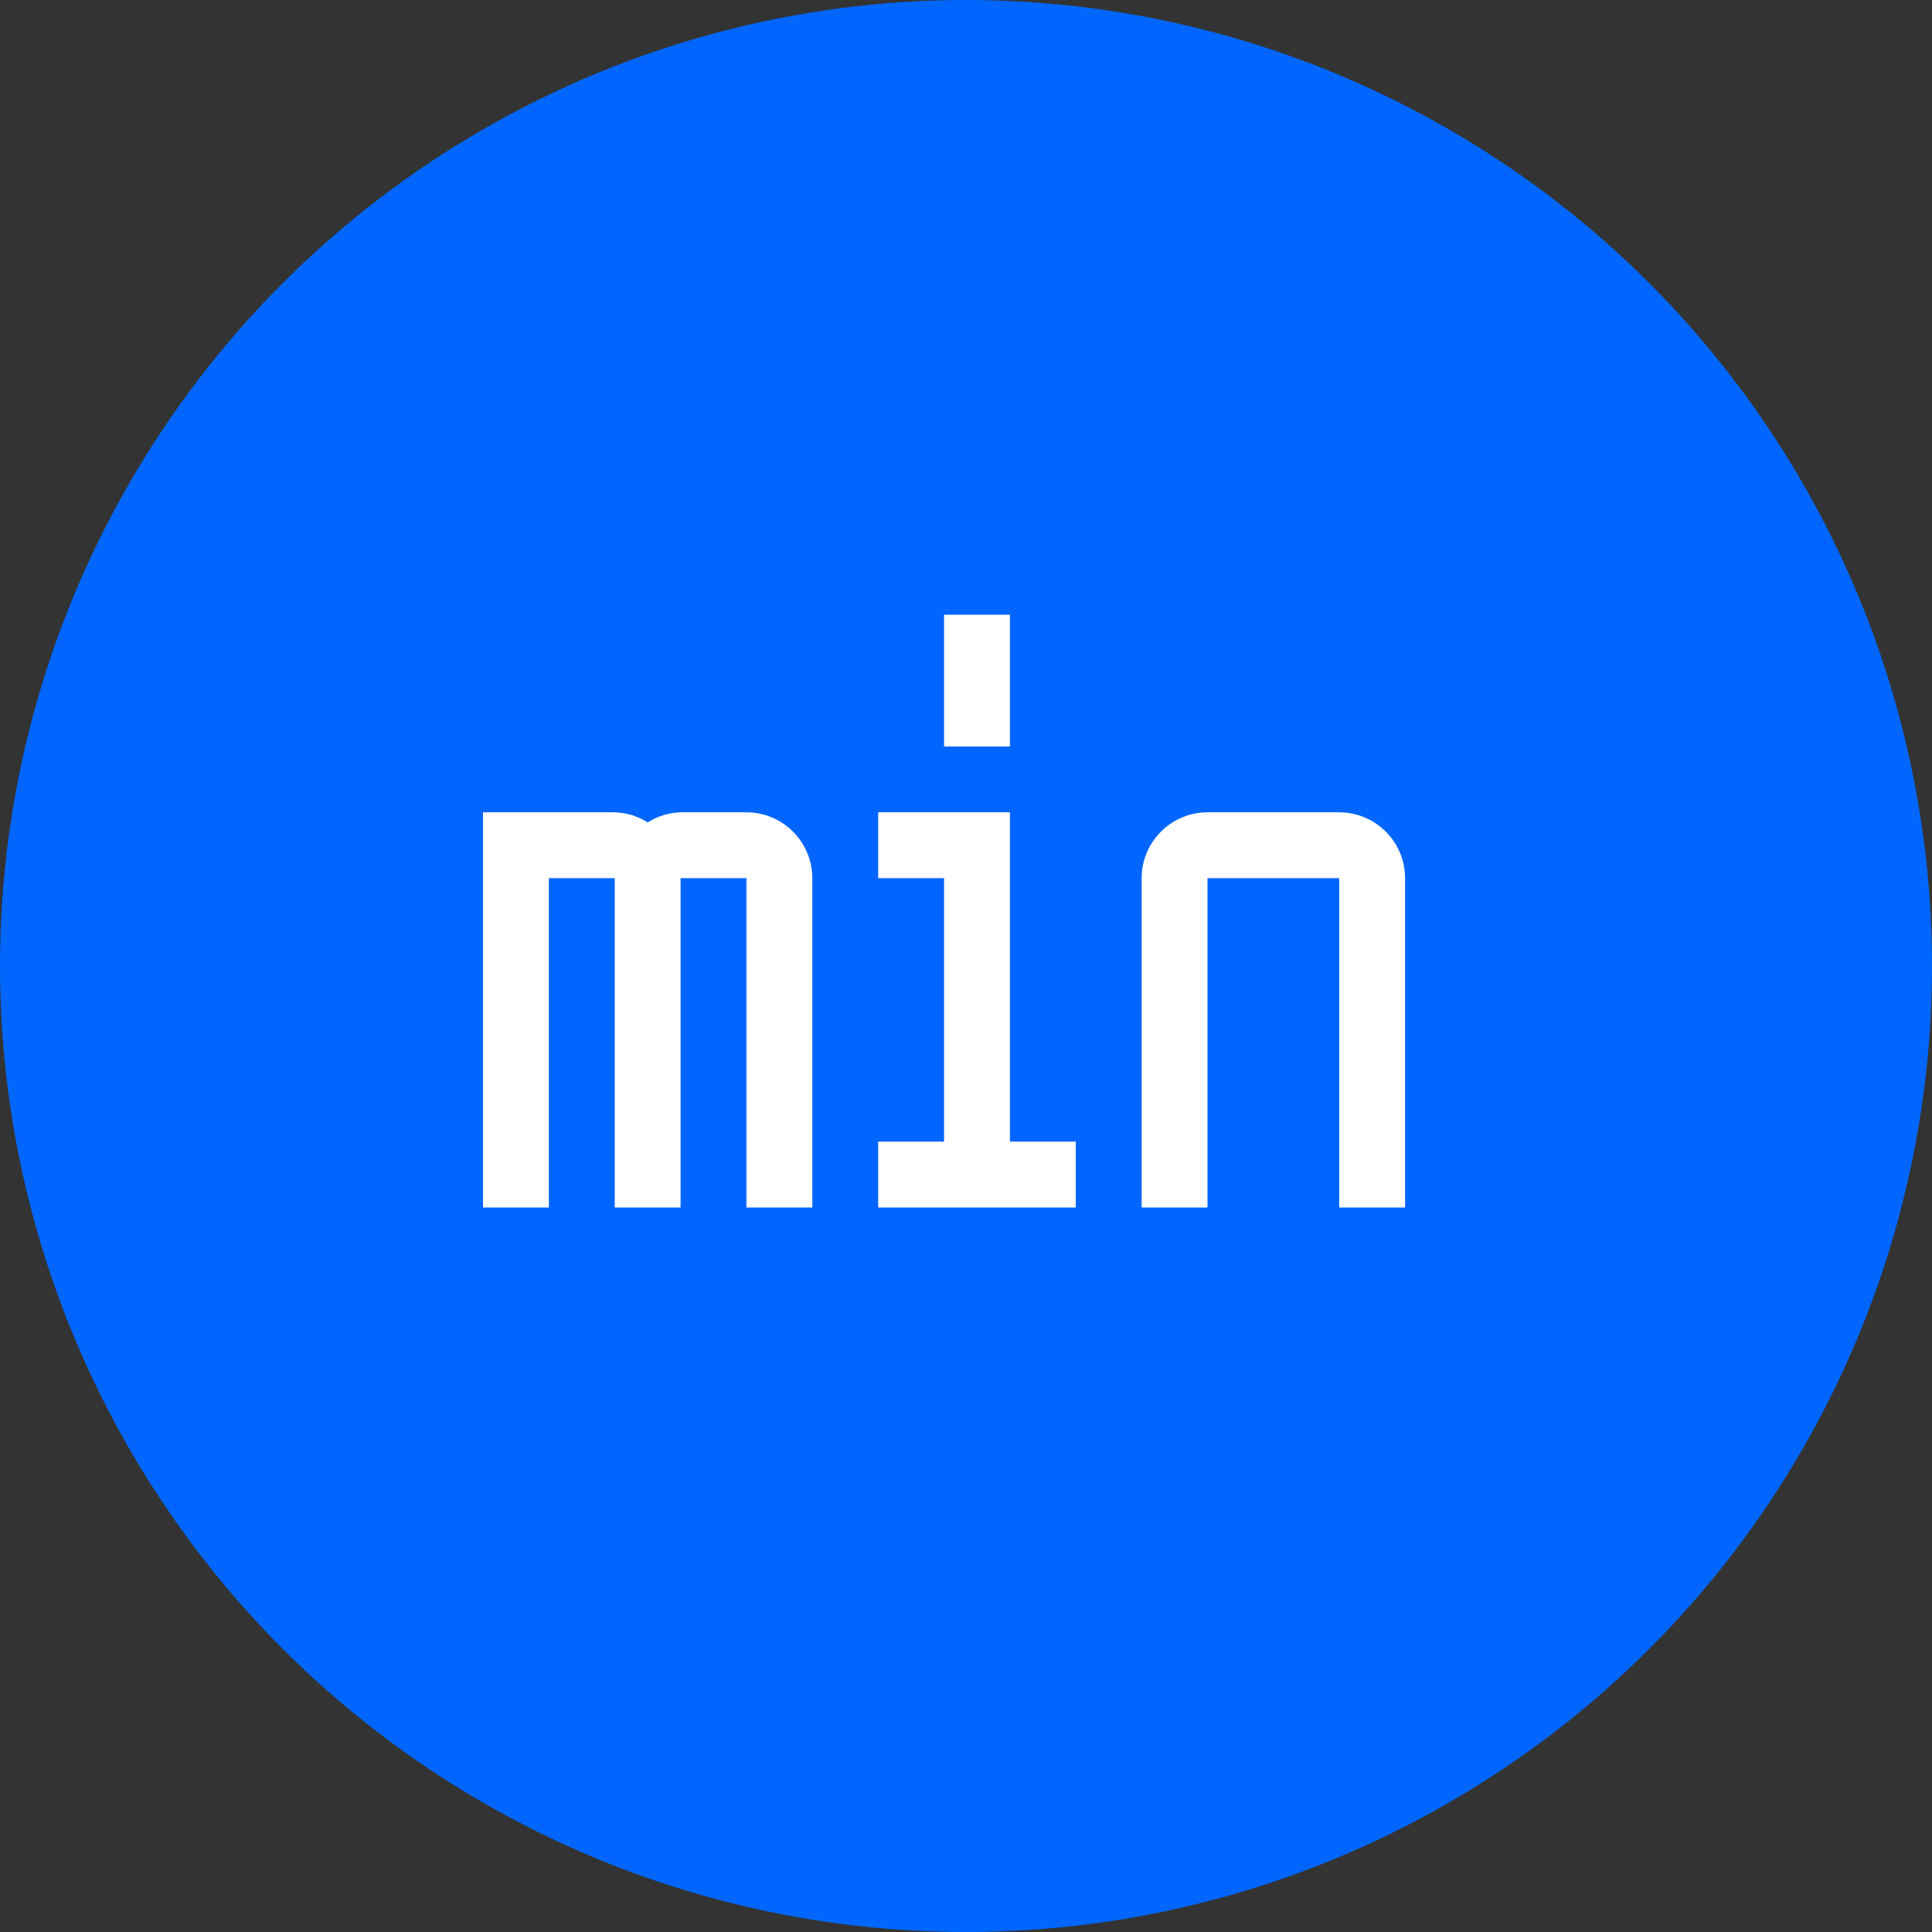 <svg width="44" height="44" viewBox="0 0 44 44" fill="none" xmlns="http://www.w3.org/2000/svg">
<rect x="0" y="0" width="44" height="44" fill="#333333" stroke="none"/>
<circle cx="22" cy="22" r="22" fill="#0066FF"/>
<path d="M30.5 20H27.5V27.5H26V20C26 19.602 26.159 19.221 26.44 18.94C26.721 18.659 27.102 18.5 27.5 18.5H30.5C30.898 18.5 31.279 18.659 31.56 18.94C31.841 19.221 32 19.602 32 20V27.5H30.5V20ZM18.5 27.5V20C18.5 19.602 18.341 19.221 18.06 18.94C17.779 18.659 17.398 18.5 17 18.5H15.5C15.234 18.507 14.974 18.587 14.75 18.731C14.526 18.587 14.266 18.507 14 18.5H11V27.5H12.5V20H14V27.5H15.5V20H17V27.5H18.5ZM24.5 26H23V18.5H20V20H21.5V26H20V27.5H24.5V26ZM23 14H21.5V17H23V14Z" fill="white"/>
</svg>
